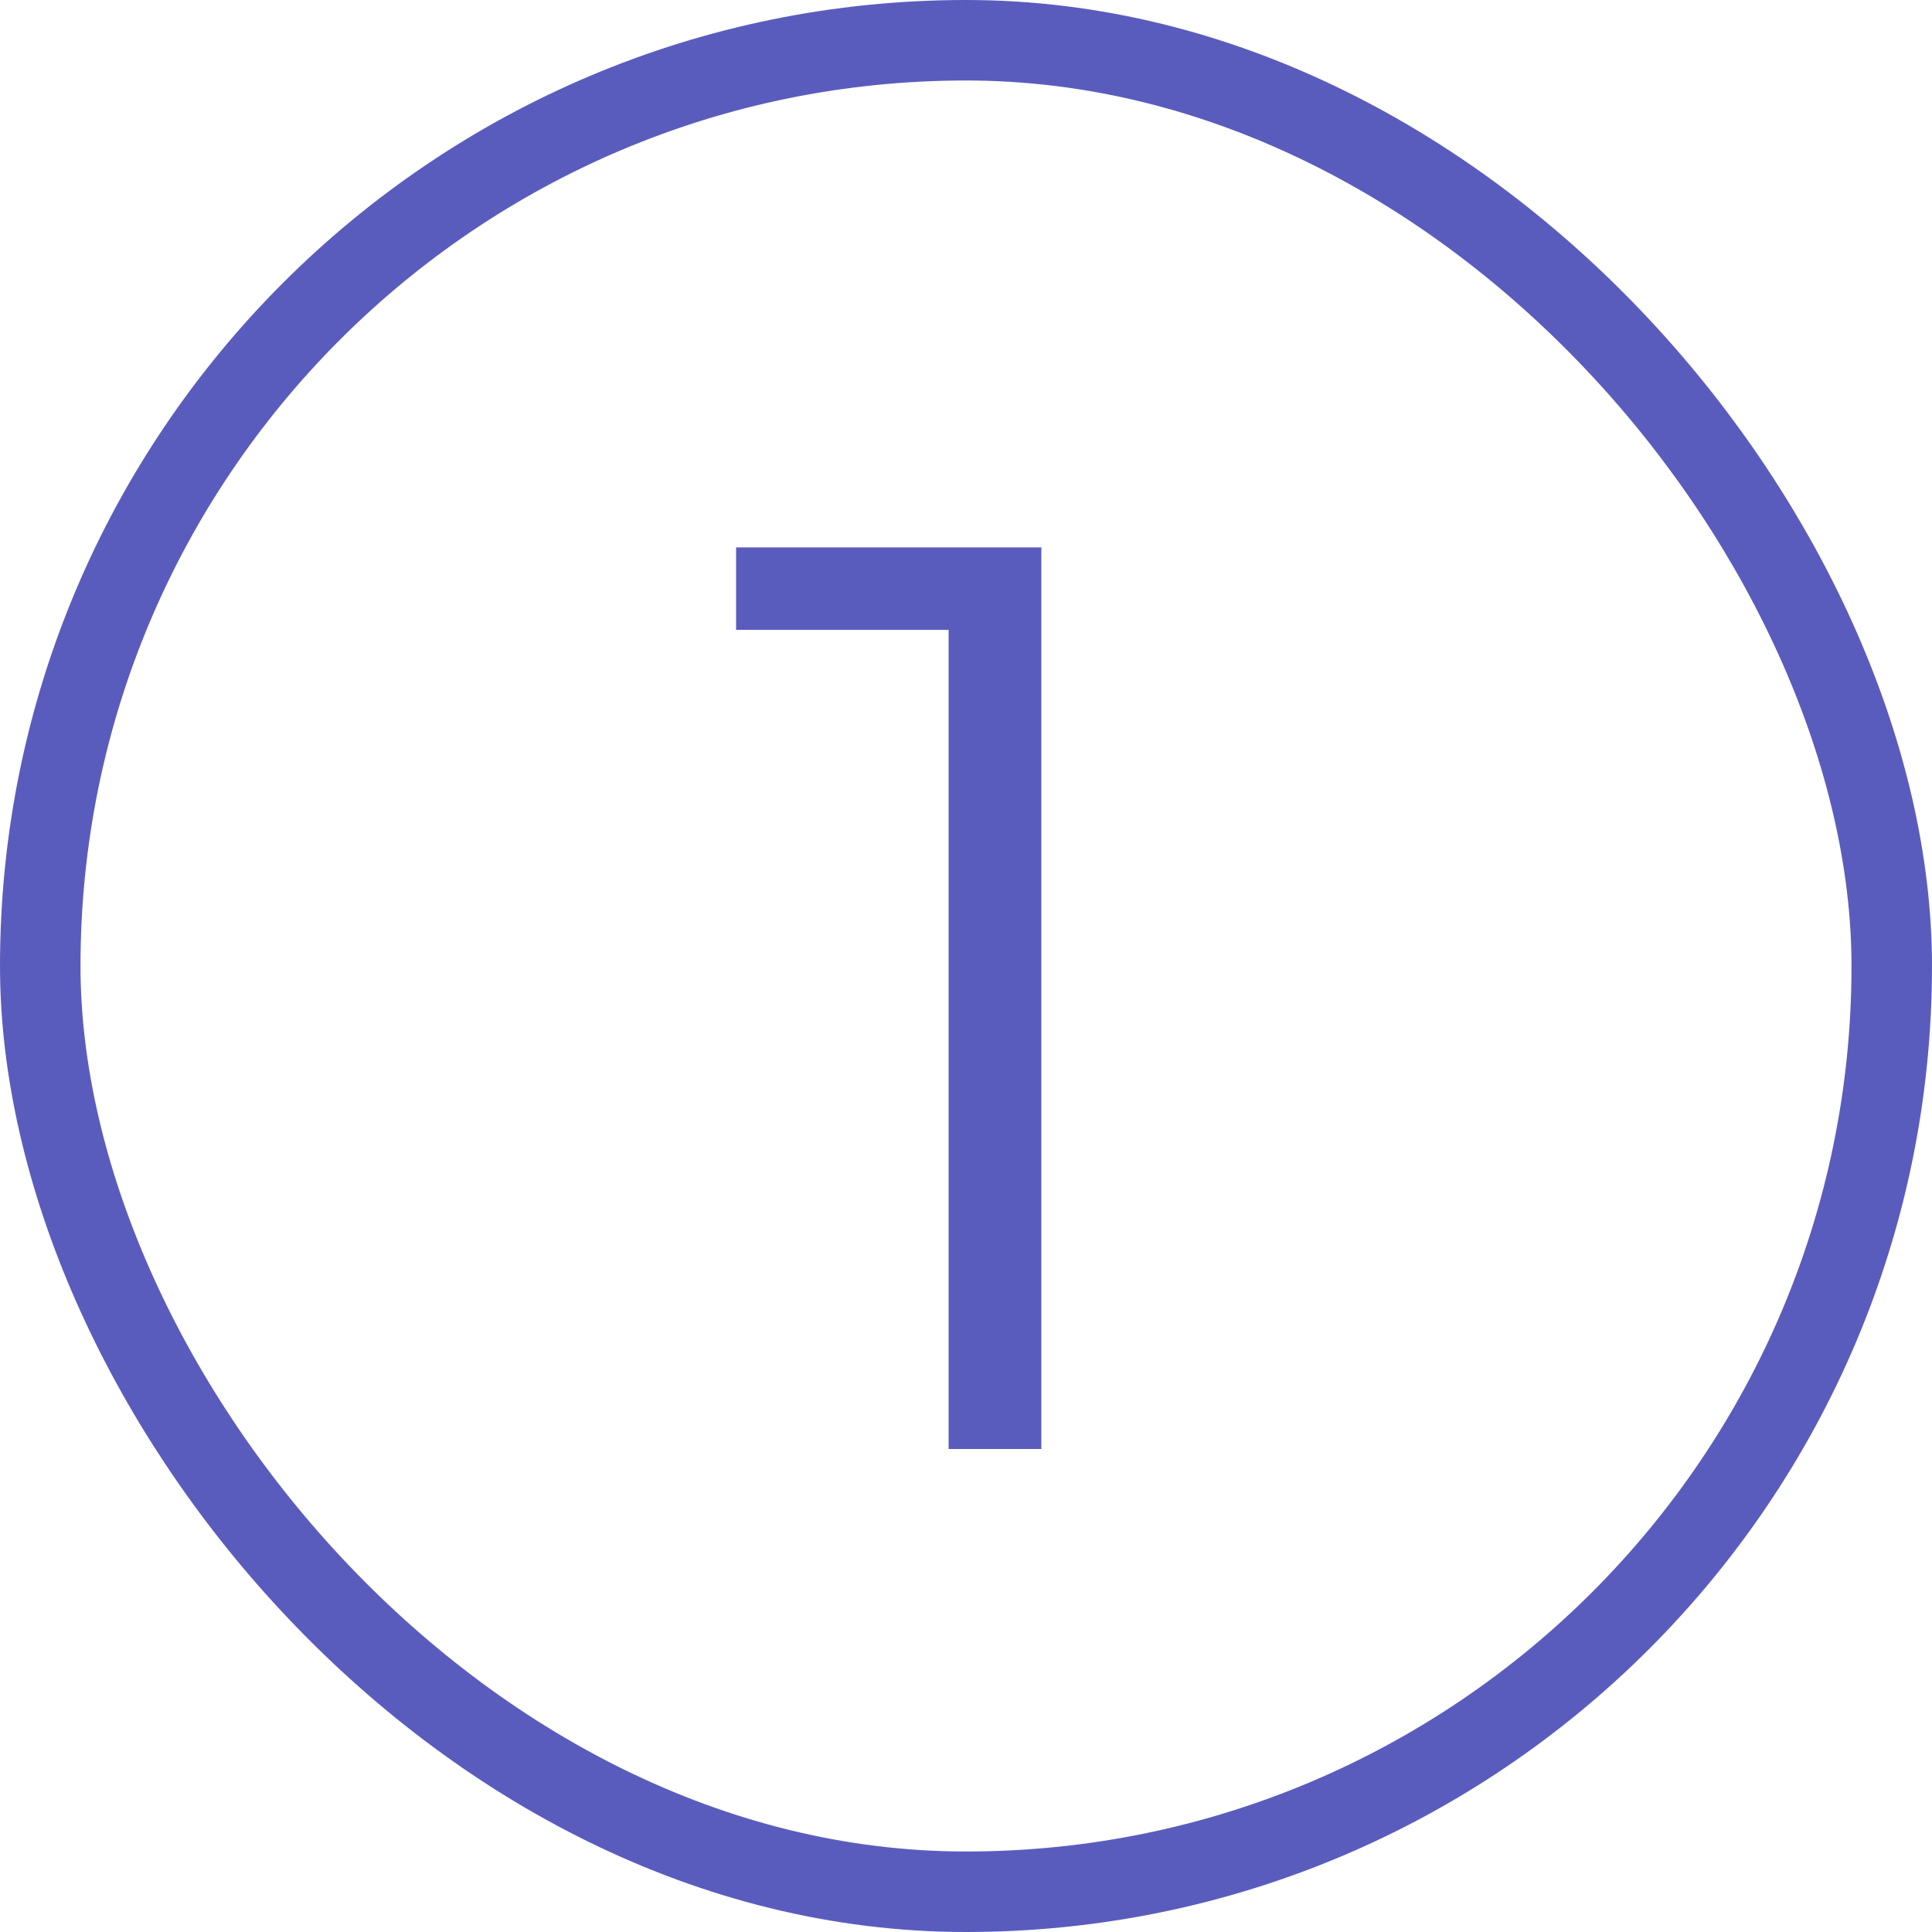 <?xml version="1.0" encoding="UTF-8"?> <svg xmlns="http://www.w3.org/2000/svg" width="24" height="24" viewBox="0 0 24 24" fill="none"> <path d="M11.784 18V7.28L12.296 7.824H9.144V6.8H12.936V18H11.784Z" fill="#5A5CBD"></path> <rect x="0.5" y="0.5" width="23" height="23" rx="11.5" stroke="#5A5CBD"></rect> </svg> 